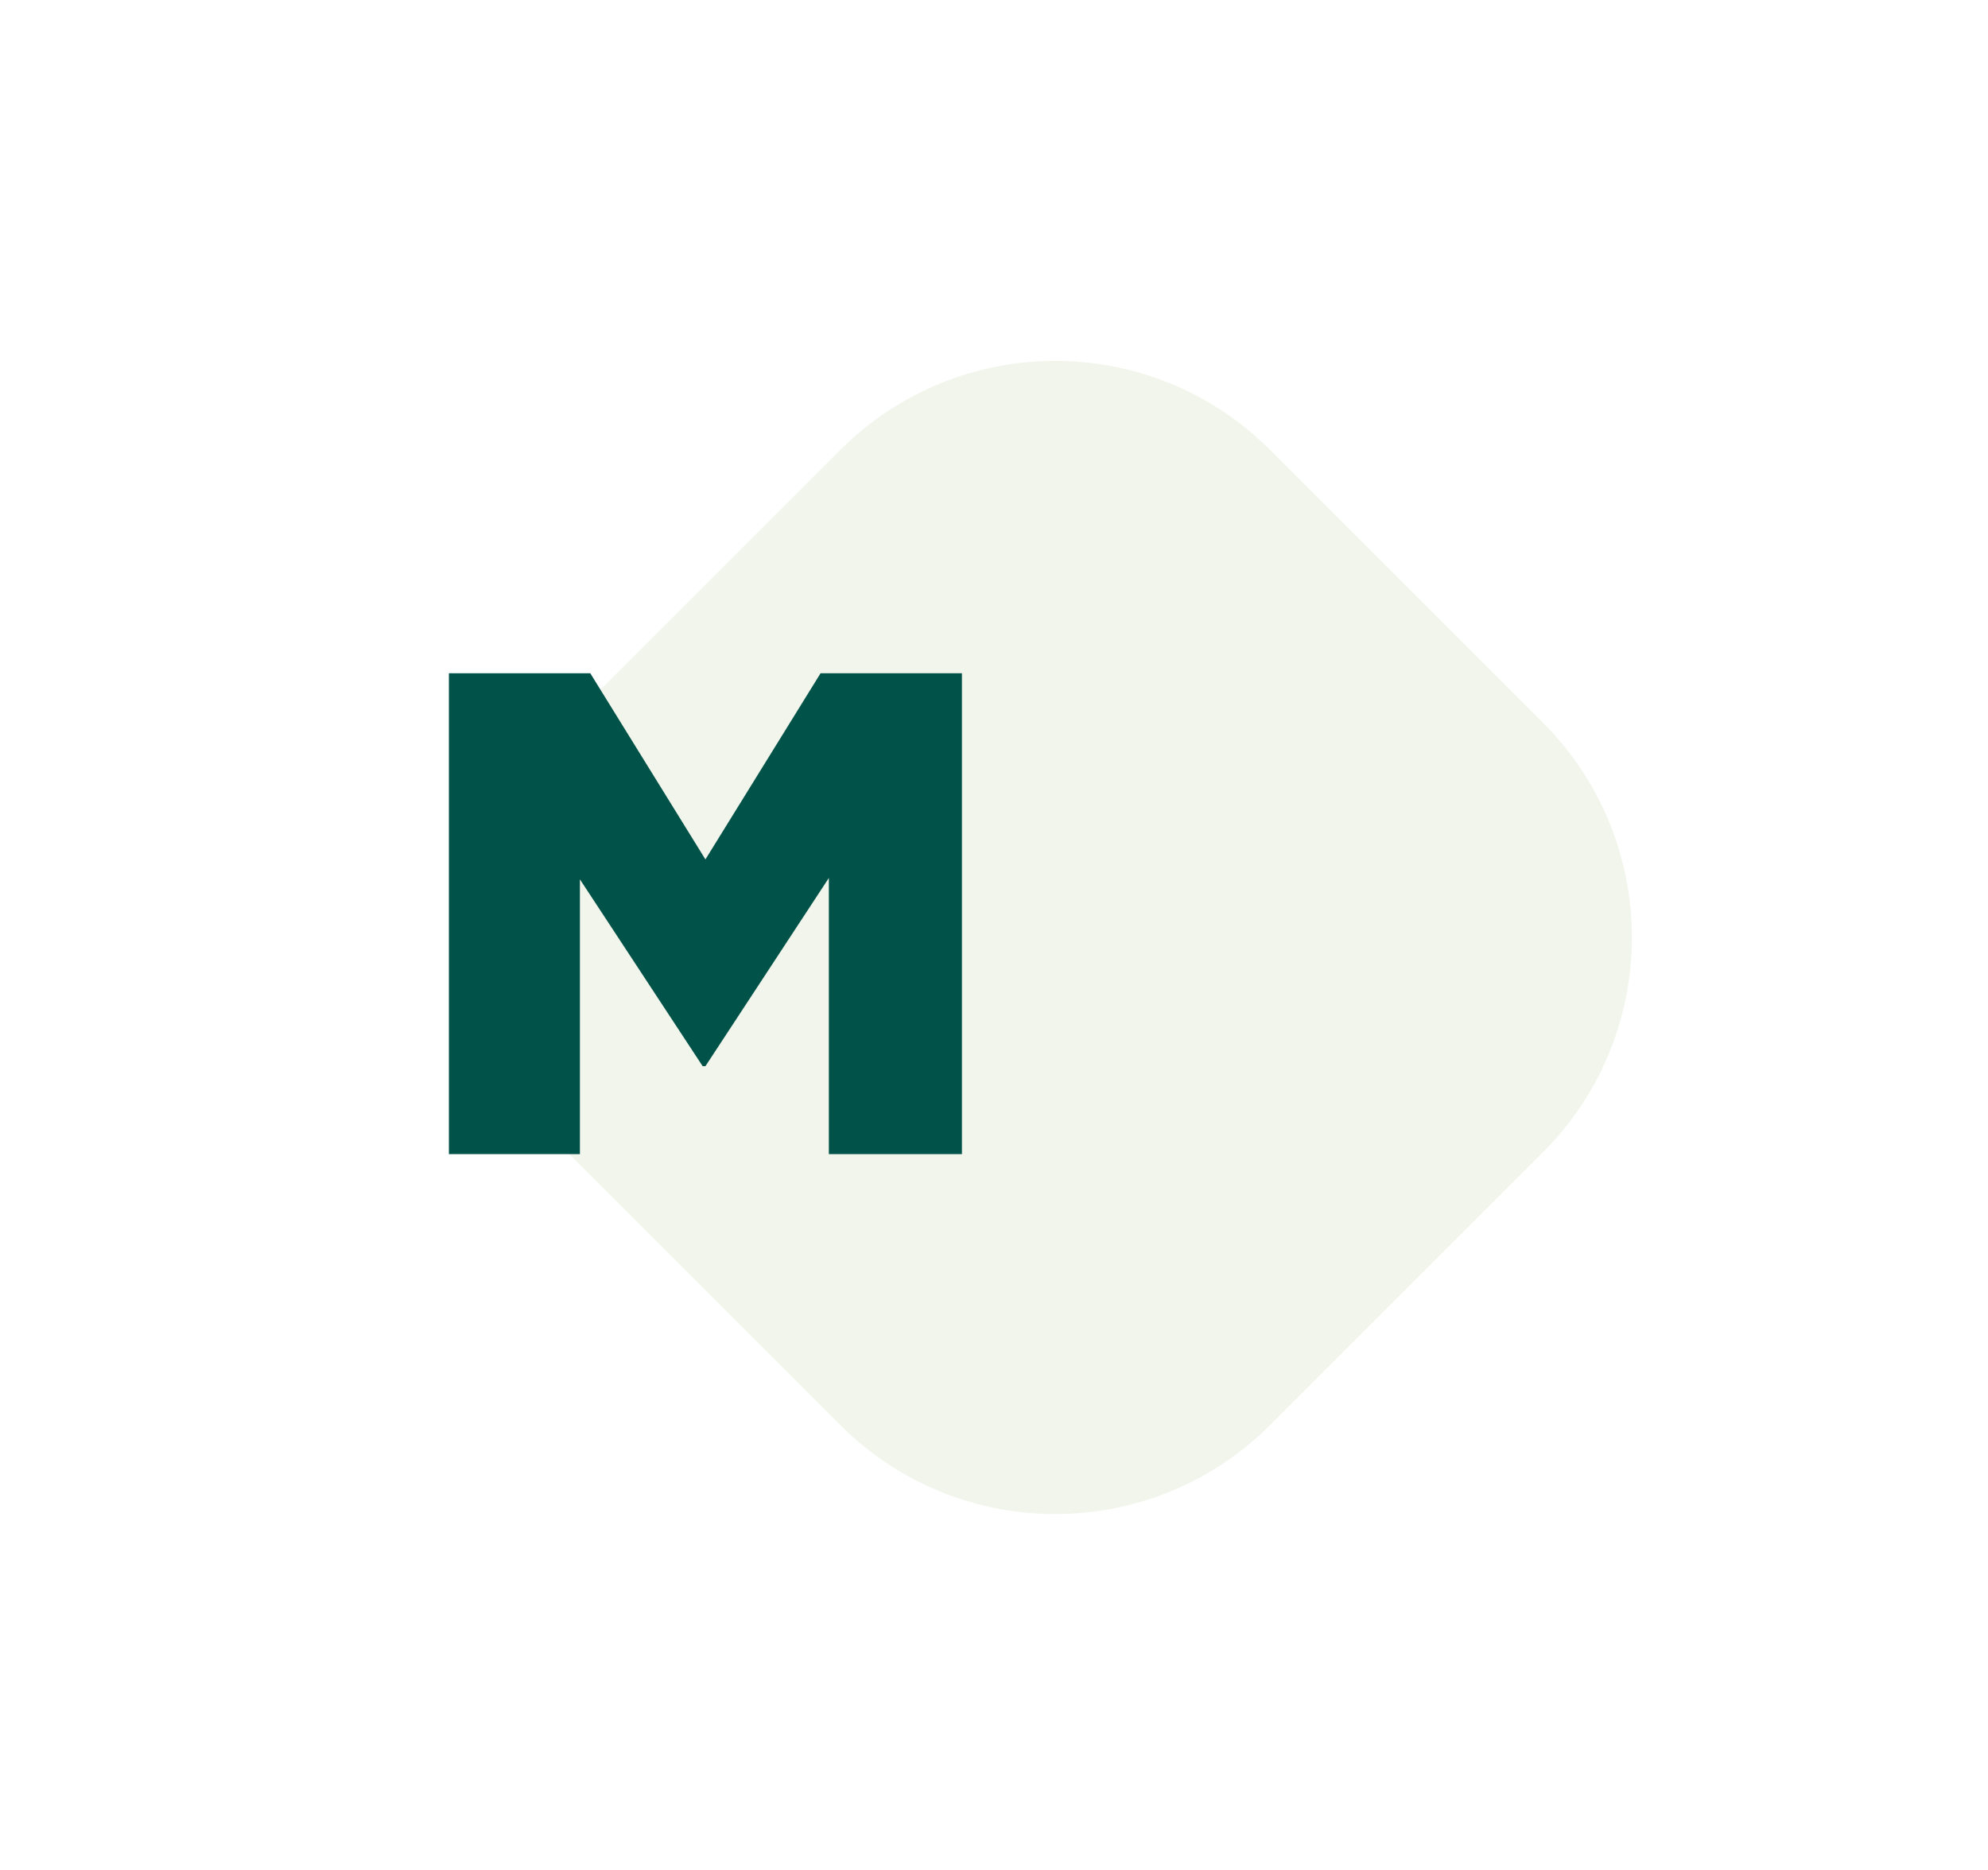 <svg width="186" height="175" viewBox="0 0 186 175" fill="none" xmlns="http://www.w3.org/2000/svg">
<g filter="url(#filter0_d_6255_444)">
<path d="M45.628 40.099C56.728 28.998 74.725 28.998 85.825 40.099L111.355 65.629C122.455 76.729 122.455 94.726 111.355 105.826L85.825 131.356C74.725 142.456 56.728 142.456 45.628 131.356L20.098 105.826C8.998 94.726 8.998 76.729 20.098 65.629L45.628 40.099Z" fill="#F1F5EB"/>
</g>
<path d="M42 63H55.226L66 80.421L76.774 63H90V108H77.548V82.157L66 99.771H65.742L54.258 82.286V108H42V63Z" fill="#015248"/>
<defs>
<filter id="filter0_d_6255_444" x="11.773" y="0.773" width="173.906" height="173.908" filterUnits="userSpaceOnUse" color-interpolation-filters="sRGB">
<feFlood flood-opacity="0" result="BackgroundImageFix"/>
<feColorMatrix in="SourceAlpha" type="matrix" values="0 0 0 0 0 0 0 0 0 0 0 0 0 0 0 0 0 0 127 0" result="hardAlpha"/>
<feOffset dx="33" dy="2"/>
<feGaussianBlur stdDeviation="16.5"/>
<feComposite in2="hardAlpha" operator="out"/>
<feColorMatrix type="matrix" values="0 0 0 0 0 0 0 0 0 0 0 0 0 0 0 0 0 0 0.22 0"/>
<feBlend mode="normal" in2="BackgroundImageFix" result="effect1_dropShadow_6255_444"/>
<feBlend mode="normal" in="SourceGraphic" in2="effect1_dropShadow_6255_444" result="shape"/>
</filter>
</defs>
</svg>

